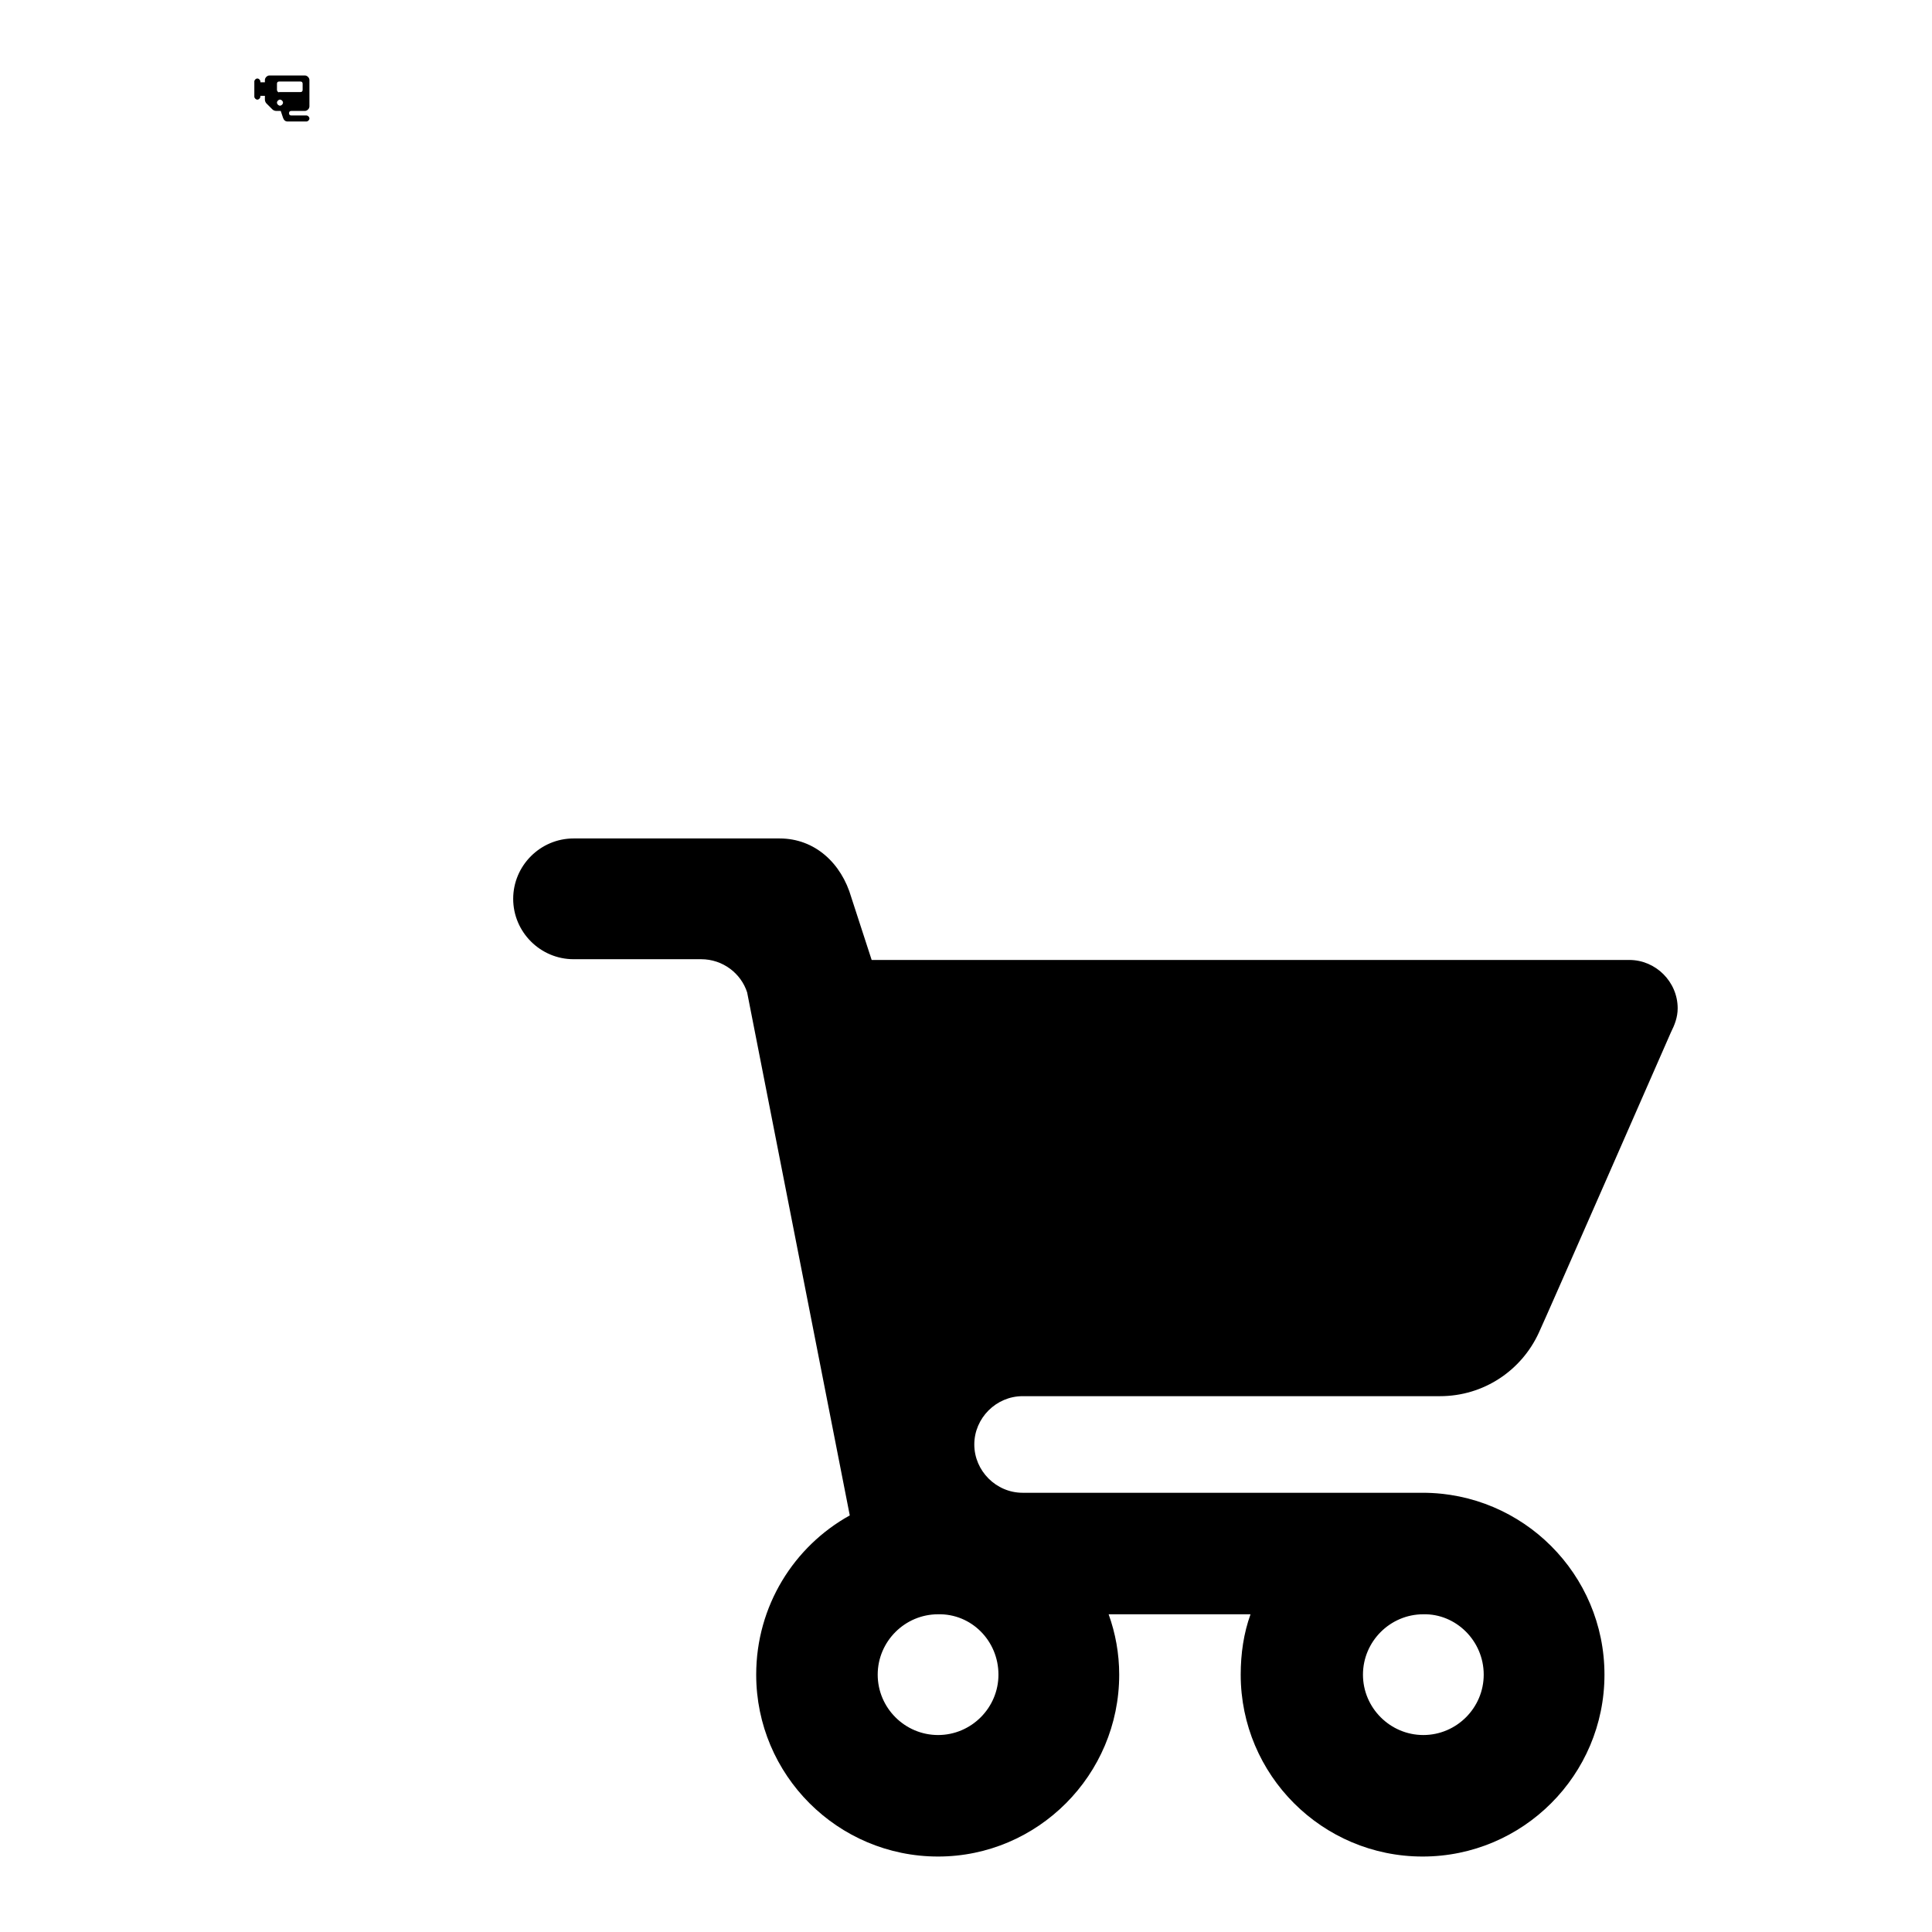 <?xml version="1.0" encoding="utf-8"?>
<!-- Svg Vector Icons : http://www.onlinewebfonts.com/icon -->
<!DOCTYPE svg PUBLIC "-//W3C//DTD SVG 1.1//EN" "http://www.w3.org/Graphics/SVG/1.1/DTD/svg11.dtd">
<svg version="1.1" xmlns="http://www.w3.org/2000/svg" xmlns:xlink="http://www.w3.org/1999/xlink" x="0px" y="0px" viewBox="0 0 256 256" enable-background="new 0 0 256 256" xml:space="preserve">
<g><g><path fill="#000000" d="M35.1,10.9h-0.6v-0.1c0-0.2-0.2-0.4-0.4-0.4c-0.2,0-0.4,0.2-0.4,0.4v2c0,0.2,0.2,0.4,0.4,0.4c0.2,0,0.4-0.2,0.4-0.4v-0.1h0.6v0.5c0,0.2,0.1,0.4,0.2,0.5l0.8,0.8c0.1,0.1,0.3,0.2,0.5,0.2h0.6l0.3,0.9c0.1,0.3,0.3,0.5,0.6,0.5h2.5c0.2,0,0.4-0.2,0.4-0.4c0-0.2-0.2-0.4-0.4-0.4h-2c-0.2,0-0.3-0.1-0.3-0.3c0-0.2,0.1-0.3,0.3-0.3h1.8c0.3,0,0.6-0.3,0.6-0.6v-3.5c0-0.3-0.3-0.6-0.6-0.6h-4.7c-0.3,0-0.6,0.3-0.6,0.6V10.9z M36.7,11.9v-0.8c0-0.2,0.1-0.3,0.3-0.3h2.8c0.2,0,0.3,0.1,0.3,0.3v0.8c0,0.2-0.1,0.3-0.3,0.3h-2.8C36.9,12.3,36.7,12.1,36.7,11.9z M37.1,13.2c0.2,0,0.4,0.2,0.4,0.4s-0.2,0.4-0.4,0.4s-0.4-0.2-0.4-0.4S36.9,13.2,37.1,13.2z"/><path fill="#000000" d="M148.3,221.9c0-2.8-0.5-5.5-1.4-8h18.8c-0.9,2.5-1.3,5.2-1.3,8c0,13.3,10.8,24.1,24.1,24.1s24.1-10.8,24.1-24.1c0-13.3-10.8-24.1-24.1-24.1h-53c-3.5,0-6.4-2.9-6.4-6.4s2.9-6.4,6.4-6.4h55.3c5.8,0,10.8-3.4,13.1-8.4c0.9-1.9,17.5-39.8,17.5-39.8c0.5-1,0.9-2,0.9-3.2c0-3.5-2.9-6.4-6.4-6.4H115.5l-2.7-8.3c-1.3-4.5-4.8-7.8-9.5-7.8H76c-4.4,0-8,3.6-8,8s3.6,8,8,8h16.9c2.9,0,5.3,1.9,6.1,4.4l13.6,69.3c-7.4,4.1-12.4,12-12.4,21.1c0,13.3,10.8,24.1,24.1,24.1C137.5,246,148.3,235.2,148.3,221.9z M132.3,221.9c0,4.4-3.6,8-8,8s-8-3.6-8-8s3.6-8,8-8C128.7,213.8,132.3,217.4,132.3,221.9z M196.6,221.9c0,4.4-3.6,8-8,8c-4.4,0-8-3.6-8-8s3.6-8,8-8C192.9,213.8,196.6,217.4,196.6,221.9z"/></g></g>
</svg>